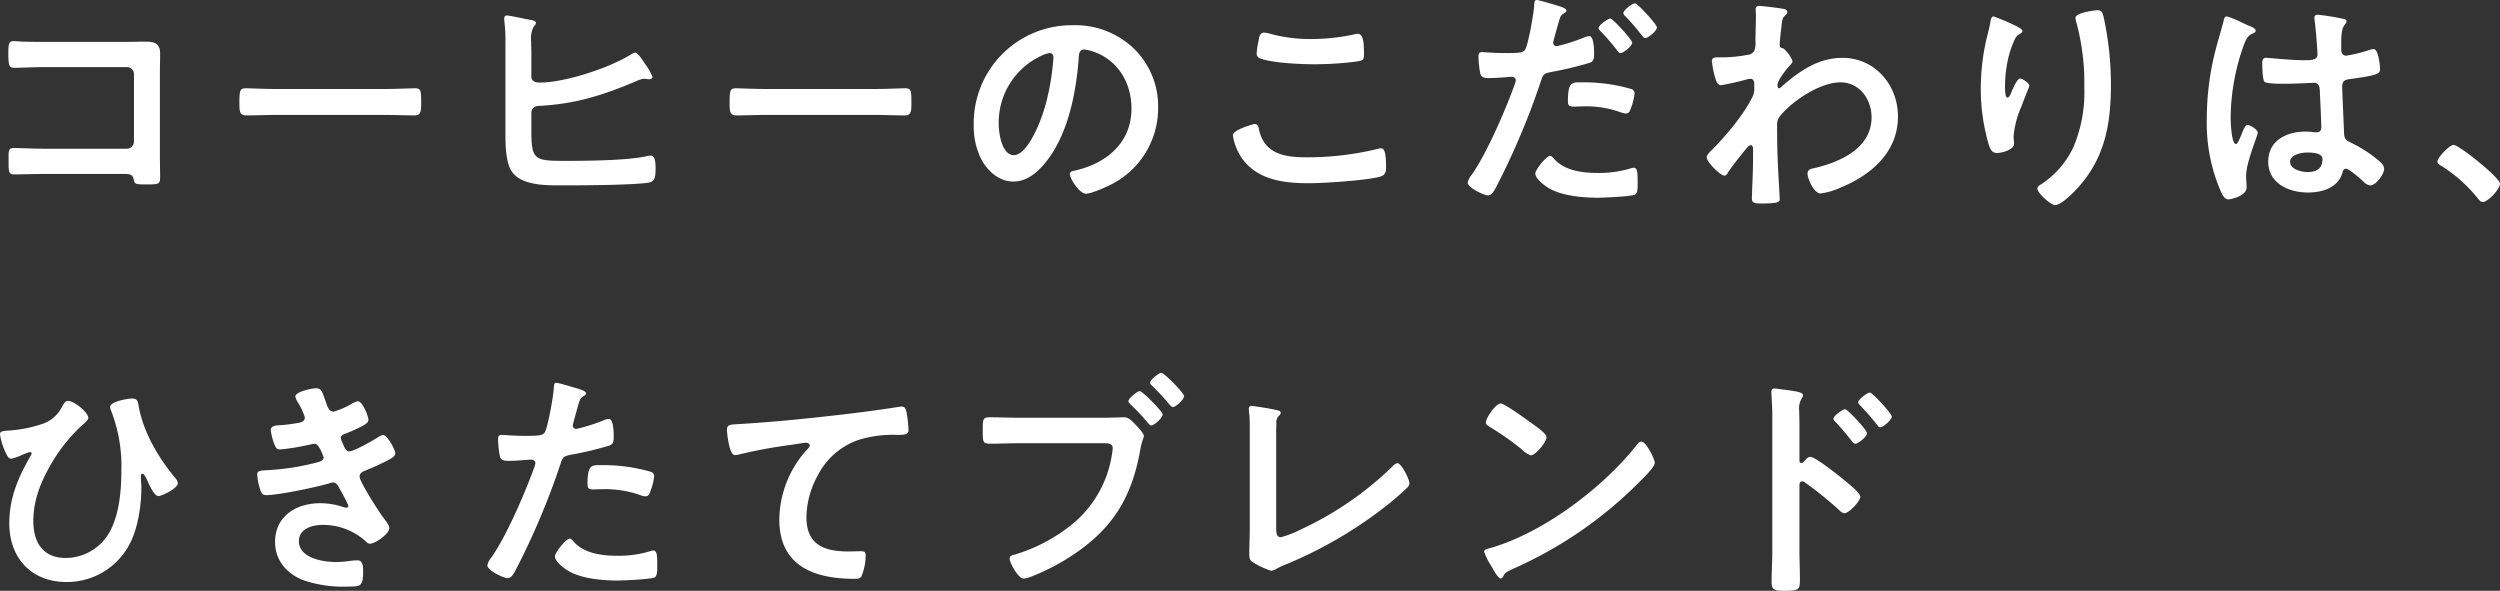 <svg xmlns="http://www.w3.org/2000/svg" width="483.276" height="114.204" viewBox="0 0 483.276 114.204">
  <rect x="0" y="0" width="483.276" height="114.204" fill="#333333" stroke="none"/>
  <path id="パス_864" data-name="パス 864" d="M15.134-29.854c-1.334,0-2.668,0-4-.046-.644,0-1.288-.092-1.978-.092-.828,0-1.012.368-1.012,2.208,0,2.3.092,2.944,1.1,2.944,1.15,0,3.956-.138,5.934-.138H31.05a1.355,1.355,0,0,1,1.38,1.38V-10.58A1.384,1.384,0,0,1,31.05-9.2H15.18c-2.208,0-4.876-.138-5.98-.138S8.188-8.74,8.188-6.9c0,2.024-.046,2.668,1.1,2.668,1.2,0,3.91-.092,5.934-.092h14.95c1.38,0,1.978,0,2.208,1.058.184.874.23.966,2.346.966,2.484,0,2.76,0,2.76-1.426,0-1.38-.046-2.806-.046-4.186v-15.5c0-1.38.046-2.76.046-4.14,0-2.162-1.2-2.346-3.036-2.346-1.2,0-2.346.046-3.542.046ZM59.8-20.746c-1.932,0-5.106-.138-5.7-.138-1.2,0-1.288.368-1.288,2.944,0,1.426.046,2.3,1.242,2.3,1.932,0,3.864-.092,5.75-.092H80.96c1.886,0,3.818.092,5.75.092,1.2,0,1.242-.874,1.242-2.346,0-2.53-.046-2.9-1.288-2.9-.6,0-3.588.138-5.7.138Zm49.45,4.554c.092-.874.6-1.242,1.472-1.288,7.084-.368,12.236-2.024,18.722-4.738a4.8,4.8,0,0,1,1.564-.506c.322,0,.736.092,1.012.092s.644-.138.644-.46a10.469,10.469,0,0,0-1.426-2.484c-.276-.414-1.38-2.208-1.886-2.208a2.816,2.816,0,0,0-.782.322c-4.186,2.622-12.788,5.474-17.71,5.474-.782,0-1.61-.23-1.61-1.15V-27.6c0-.828-.046-1.656-.046-2.392a4.814,4.814,0,0,1,.506-2.806c.23-.276.414-.414.414-.69,0-.46-.644-.552-1.012-.6-.69-.138-4.186-.874-4.6-.874a.509.509,0,0,0-.506.506v.368a33.648,33.648,0,0,1,.23,4.83V-12.1c0,2.07.046,5.612,1.242,7.314,1.932,2.852,7.084,2.668,10.166,2.668,3.542,0,12.972-.046,16.146-.506,1.426-.184,1.472-1.242,1.472-2.852,0-1.288-.138-2.392-.966-2.392a4.618,4.618,0,0,0-1.1.184c-3.588.736-10.856.828-14.674.828-6.348,0-7.268.138-7.268-5.474Zm45.31-4.554c-1.932,0-5.106-.138-5.7-.138-1.2,0-1.288.368-1.288,2.944,0,1.426.046,2.3,1.242,2.3,1.932,0,3.864-.092,5.75-.092h21.16c1.886,0,3.818.092,5.75.092,1.2,0,1.242-.874,1.242-2.346,0-2.53-.046-2.9-1.288-2.9-.6,0-3.588.138-5.7.138Zm54.878-6.946c.506,0,.736.368.736.828a46.781,46.781,0,0,1-1.472,8.97c-1.288,4.692-3.864,9.936-6.164,9.936-2.346,0-2.944-4.278-2.944-5.98a14.233,14.233,0,0,1,8.28-13.248A5.174,5.174,0,0,1,209.438-27.692Zm4.416-5.382a18.951,18.951,0,0,0-19.09,19.32,14.419,14.419,0,0,0,1.426,6.532c1.242,2.346,3.45,4.37,6.256,4.37,2.53,0,4.554-1.7,6.072-3.542,4.416-5.29,6.026-13.478,6.532-20.194.046-.782.046-1.794,1.1-1.794a8.034,8.034,0,0,1,1.748.414c4.784,1.656,7.36,6.072,7.36,10.994,0,6.578-4.738,10.534-10.764,11.96-.46.092-1.15.184-1.15.644,0,1.012,1.886,3.864,3.082,3.864,1.1,0,3.956-1.288,5.014-1.84a16.528,16.528,0,0,0,8.97-14.858,15.559,15.559,0,0,0-4.646-11.316A16.36,16.36,0,0,0,213.854-33.074Zm31,21.3a10.755,10.755,0,0,0,1.794,4.462c2.99,4.186,8.142,4.784,12.926,4.784,2.76,0,11.362-.552,13.8-1.288.874-.276,1.1-.828,1.1-1.7,0-2.99-.322-3.772-1.012-3.772a3.667,3.667,0,0,0-.69.138,57.285,57.285,0,0,1-13.708,1.61c-4.324,0-8.234-.69-9.2-5.566-.092-.46-.23-.874-.828-.874C249-13.984,244.858-12.926,244.858-11.776Zm4.6-15.87a.957.957,0,0,0,.644.966c2.254.92,7.958,1.15,10.488,1.15a62.756,62.756,0,0,0,8.326-.552c1.058-.184,1.288-.276,1.288-1.38,0-1.886-.046-3.956-1.2-3.956a2.331,2.331,0,0,0-.6.092,39.132,39.132,0,0,1-8.326.92,29.623,29.623,0,0,1-7.82-.966,6.882,6.882,0,0,0-1.334-.276c-.874,0-.966.828-1.1,1.61A15.954,15.954,0,0,0,249.458-27.646ZM306.176-7.82c-.736,0-2.852,2.714-2.852,3.4,0,.966,1.518,2.116,2.254,2.622,2.576,1.7,6.808,2.07,9.844,2.07,1.15,0,6.348-.23,7.176-.6.552-.322.506-1.38.506-2.3,0-1.84,0-2.9-.782-2.9a1.634,1.634,0,0,0-.46.092,20.778,20.778,0,0,1-6.532.92c-2.806,0-6.3-.414-8.326-2.668C306.82-7.406,306.5-7.82,306.176-7.82Zm3.45-10.534c0,.782.23,1.012,1.15,1.012.6,0,1.15-.046,1.748-.046a19.668,19.668,0,0,1,7.314,1.15,3.688,3.688,0,0,0,.966.23c.46,0,.644-.184.828-.6a11.554,11.554,0,0,0,.874-3.22.866.866,0,0,0-.644-.92,33,33,0,0,0-9.246-1.288C310.454-22.034,309.626-22.31,309.626-18.354ZM322.6-37.306c-.552,0-2.254,1.334-2.254,1.886,0,.23.23.46.368.6a39.512,39.512,0,0,1,3.174,3.68c.184.23.414.552.69.552.552,0,2.254-1.38,2.254-2.07C326.83-33.212,323.1-37.306,322.6-37.306Zm-19-.644c-.46,0-.46.46-.506,1.15-.046,1.334-1.15,7.452-1.7,8.372-.414.69-1.1.736-4.048.736-1.978,0-3.91-.184-4.324-.184-.552,0-.69.322-.69.828a19.749,19.749,0,0,0,.368,3.358c.276.874,1.012.828,1.932.828,1.426,0,3.45-.23,4.094-.23.46,0,.828.23.828.69a7.016,7.016,0,0,1-.368,1.2c-1.794,4.876-5.244,12.88-8.142,17.02a3.433,3.433,0,0,0-.782,1.518c0,1.012,3.174,2.484,3.91,2.484.69,0,1.058-.644,1.656-1.748a143.31,143.31,0,0,0,8.556-20.286c.414-1.288.552-1.518,1.886-1.794a69.219,69.219,0,0,0,7.544-1.794c.782-.23.874-.874.874-1.656,0-.69,0-3.5-.92-3.5a2.472,2.472,0,0,0-.966.23,32.446,32.446,0,0,1-5.336,1.7.677.677,0,0,1-.69-.69c0-.23.966-3.588,1.1-4.094.322-1.012.368-1.2,1.058-1.61.138-.092.414-.23.414-.46,0-.506-1.288-.828-1.7-.966C307.05-37.03,304.014-37.95,303.6-37.95Zm14.214,3.588c-.414,0-2.254,1.242-2.254,1.84,0,.23.276.506.414.644a40.488,40.488,0,0,1,3.174,3.68c.184.23.368.506.644.506.552,0,2.254-1.334,2.254-2.024C322.046-30.268,318.32-34.362,317.814-34.362Zm28.8-2.438c-.46,0-.69.138-.69.644,0,.322.046.828.046,1.472,0,1.564-.092,3.128-.092,4.692a4.272,4.272,0,0,1-.23,1.886,1.745,1.745,0,0,1-1.426.782,26.551,26.551,0,0,1-5.06.46h-.644c-.6,0-1.058.092-1.058.782a18.943,18.943,0,0,0,.736,3.5c.184.506.414,1.1,1.058,1.1a47.961,47.961,0,0,0,4.876-1.1,3.949,3.949,0,0,1,.782-.138c.552,0,.736.506.736.966v.6a3.788,3.788,0,0,1-.276,1.794c-1.656,3.45-5.06,7.5-7.774,10.258-.368.368-1.15,1.058-1.15,1.564,0,.874,2.622,3.542,3.45,3.542.322,0,.552-.368.69-.644.69-1.058,2.576-3.45,3.45-4.508.23-.23.552-.736.92-.736s.46.414.46.736c0,1.472,0,2.99-.046,4.462,0,.23-.092,2.208-.138,3.634,0,.23-.046,1.1-.046,1.472,0,.92.6.966,1.932.966,3.036,0,3.45-.276,3.45-.782s-.276-4.876-.322-6.164c-.138-2.668-.184-5.382-.184-8.1a2.651,2.651,0,0,1,.552-1.84c2.438-2.99,7.774-6.532,11.684-6.532,3.726,0,6.026,3.312,6.026,6.762,0,6.026-6.164,8.694-11.178,9.844-.644.138-1.2.276-1.2,1.058,0,.966,1.242,3.818,2.53,3.818a13.656,13.656,0,0,0,3.772-1.1c5.98-2.438,11.178-6.854,11.178-13.8,0-6.072-4.462-11.316-10.718-11.316-4.692,0-8.28,2.53-11.684,5.474-.138.138-.414.414-.6.414-.23,0-.276-.276-.276-.736,0-.782,1.7-2.944,2.254-3.542.23-.276.644-.6.644-.966a6.094,6.094,0,0,0-1.794-2.484c-.506-.092-.69-.184-.69-.69,0-.552.23-2.668.322-3.312.184-1.932.276-1.886.828-2.438a.869.869,0,0,0,.322-.6c0-.276-.276-.46-.552-.552C350.934-36.34,347.254-36.8,346.61-36.8Zm61.134,2.3a2.693,2.693,0,0,0,.092.6,44.663,44.663,0,0,1,1.61,12.834A27.172,27.172,0,0,1,407.33-9.476,17.483,17.483,0,0,1,401.074-2.3c-.276.138-.69.414-.69.782,0,.966,2.668,3.22,3.4,3.22,1.058,0,2.944-1.84,3.68-2.576,5.8-5.888,7.13-12.65,7.13-20.608a60.867,60.867,0,0,0-1.426-13.248c-.184-.69-.276-1.242-1.15-1.242C411.516-35.972,407.744-35.512,407.744-34.5Zm-13.386.69c-.322-.138-2.346-.966-2.484-.966-.414,0-.552.828-.6,1.15-.184,1.15-.506,2.254-.782,3.4a43.258,43.258,0,0,0-1.058,9.43,38.2,38.2,0,0,0,1.518,10.718c.276.874.6,1.7,1.61,1.7.874,0,3.312-.552,3.312-1.84,0-.322-.092-.828-.092-1.472a18.1,18.1,0,0,1,1.518-5.7l.414-1.1c.414-1.1,1.1-2.714,1.1-2.852,0-.6-1.38-1.426-1.794-1.426-.552,0-1.38,1.978-1.61,2.484-.184.46-.46,1.2-.828,1.2-.506,0-.46-1.978-.46-2.346a24.248,24.248,0,0,1,.6-5.152,18.263,18.263,0,0,1,1.334-3.864,2.112,2.112,0,0,1,.874-.92c.23-.092.552-.322.552-.6C397.486-32.476,395.37-33.35,394.358-33.81ZM455.492-7.222c0,1.886-1.15,2.53-2.9,2.53-1.15,0-3.358-.506-3.358-1.978,0-1.426,2.254-1.794,3.312-1.794C453.422-8.464,455.492-8.418,455.492-7.222Zm-.92-27.876a.563.563,0,0,0-.644.644c0,.138.046.322.046.46.184,1.15.552,5.612.552,6.578,0,1.012-1.058,1.1-2.162,1.1h-.736c-2.392,0-6.486-.46-7.038-.46-.69,0-.736.552-.736,1.15s.046,3.22.46,3.5c.414.322,2.346.368,3.5.368h.6c1.84,0,5.106-.184,5.474-.184,1.15,0,1.058,1.288,1.1,1.748.046,1.334.276,5.7.276,6.854,0,.6-.276.966-.92.966h-.322a11.782,11.782,0,0,0-1.794-.138c-3.588,0-7.222,1.656-7.222,5.8,0,4.232,4,5.98,7.682,5.98,2.76,0,5.842-.92,6.67-3.864.092-.368.23-.736.69-.736.6,0,2.9,2.024,3.4,2.53a2.1,2.1,0,0,0,1.288.69c1.058,0,2.668-2.116,2.668-3.174,0-.782-.644-1.288-1.2-1.748a25.544,25.544,0,0,0-4.968-3.22c-1.012-.506-1.472-.6-1.564-1.794-.046-1.2-.368-8.234-.368-9.154,0-1.15.552-1.334,1.564-1.472,5.428-.736,5.75-1.058,5.75-1.932,0-.69-.322-3.864-1.242-3.864a3.667,3.667,0,0,0-.69.138,29.244,29.244,0,0,1-4.6,1.15c-.69,0-.966-.552-.966-1.2V-29.67c0-2.024.23-2.806.506-3.266.23-.414.506-.506.506-.92,0-.276-.23-.368-.46-.414A43.53,43.53,0,0,0,454.572-35.1ZM439.944-33.58a17.421,17.421,0,0,0-2.944-1.2c-.414,0-.552.46-.6.782-.506,2.024-1.15,4-1.656,6.026a52.839,52.839,0,0,0-1.61,12.88A33.123,33.123,0,0,0,435.85-.92c.322.644.69,1.518,1.472,1.518.23,0,3.5-.552,3.5-2.346,0-.736-.092-1.472-.092-2.208,0-2.668,2.254-7.728,2.254-8.372,0-.552-1.472-1.472-1.978-1.472-.552,0-1.012,1.518-1.242,2.024-.46,1.058-.69,1.656-1.012,1.656-.874,0-1.012-4.37-1.012-5.106a42.469,42.469,0,0,1,2.53-13.984c.552-1.426.828-1.84,1.886-2.346.23-.092.414-.184.414-.46,0-.46-.828-.782-1.2-.92C441.094-33.028,440.542-33.3,439.944-33.58ZM477.71-6.716c0,.414.506.69.828.874A28.331,28.331,0,0,1,485.53.414c.23.276.552.69.92.69,1.058,0,3.358-2.53,3.358-3.542,0-1.15-7.912-7.5-8.97-7.5C480.056-9.936,477.71-7.5,477.71-6.716ZM19.688,39.546c-.6,0-.874.644-1.15,1.1a6.551,6.551,0,0,1-3.45,3.22A25.171,25.171,0,0,1,7.912,45.3c-.966.092-1.38.138-1.38.736a12.577,12.577,0,0,0,1.2,3.726c.184.368.46.966.966.966a10.561,10.561,0,0,0,2.116-.736,8.836,8.836,0,0,1,1.518-.552.308.308,0,0,1,.322.276,1.137,1.137,0,0,1-.184.414c-2.438,4.232-4.14,8.188-4.14,13.11,0,6.67,4.278,11.316,11.04,11.316a13.66,13.66,0,0,0,12.328-7.544c1.518-2.944,2.162-7.36,2.162-10.672,0-.69-.092-1.38-.092-2.116,0-.23,0-.6.322-.6.368,0,1.012,1.472,1.15,1.84.322.644,1.15,2.484,1.932,2.484.6,0,3.726-1.472,3.726-2.484,0-.506-.506-1.058-.828-1.426-3.082-3.818-5.8-8.464-6.716-13.386-.138-.874-.184-1.564-1.288-1.564-.874,0-4.232.6-4.232,1.61a1.623,1.623,0,0,0,.138.644,29.442,29.442,0,0,1,2.024,11.638c0,4.14-.46,9.614-2.99,13.018a9.738,9.738,0,0,1-7.774,3.91c-4.37,0-6.256-2.99-6.256-7.084s1.38-7.452,3.358-10.948a32.319,32.319,0,0,1,5.934-7.5c.368-.322,1.334-1.058,1.334-1.564C23.6,41.8,20.884,39.546,19.688,39.546ZM67.62,37.108c-.782,0-4,.644-4,1.61a3.487,3.487,0,0,0,.552,1.2,12.7,12.7,0,0,1,1.288,2.806c0,.736-.6.966-1.2,1.058a28.619,28.619,0,0,1-3.542.46c-.644.046-1.84,0-1.84.966a11.155,11.155,0,0,0,.782,2.944c.23.506.414.782,1.012.782a42.737,42.737,0,0,0,5.244-.828c.322-.046,1.2-.276,1.426-.276.92,0,1.748,2.576,1.748,2.668,0,.506-.552.736-1.012.874a47.288,47.288,0,0,1-9.8,1.564c-1.2.092-2.024,0-2.024.874a11.667,11.667,0,0,0,.552,2.806c.23.69.414,1.15,1.2,1.15,2.346,0,9.844-1.564,12.236-2.3a1.469,1.469,0,0,1,.644-.138c.69,0,.966.552,1.242,1.1a34.339,34.339,0,0,1,1.748,3.358.412.412,0,0,1-.414.414,1.634,1.634,0,0,1-.46-.092,13.935,13.935,0,0,0-4.554-.782c-4.646,0-8.74,2.484-8.74,7.5,0,3.588,2.3,6.164,5.52,7.406a24.121,24.121,0,0,0,8.878,1.2c2.162,0,2.622-.092,2.622-2.944,0-1.334-.184-2.116-1.1-2.116a12.153,12.153,0,0,0-1.334.092,19.236,19.236,0,0,1-2.806.23c-2.484,0-7.176-.736-7.176-4.048,0-2.392,2.622-3.128,4.554-3.128a12.285,12.285,0,0,1,8.464,3.266.96.96,0,0,0,.736.368c1.012,0,3.726-1.932,3.726-2.99,0-.6-.736-1.472-1.1-1.978-.828-1.058-4.646-6.992-4.646-8,0-.782.736-1.012,1.288-1.242,1.242-.506,2.484-1.058,3.68-1.656.92-.506,1.932-.92,1.932-1.61s-1.564-3.542-2.346-3.542a2.671,2.671,0,0,0-1.1.506c-.966.6-4.508,2.668-5.474,2.668-.552,0-.874-.6-1.38-1.886a1.75,1.75,0,0,1-.23-.69c0-.6.6-.736,1.058-.92a30.621,30.621,0,0,0,3.312-1.518c.414-.276.966-.552.966-1.1,0-.782-1.2-3.588-2.024-3.588a4.011,4.011,0,0,0-1.15.46,15.75,15.75,0,0,1-3.542,1.564c-.92,0-1.2-.966-1.564-2.024C68.816,37.844,68.724,37.108,67.62,37.108ZM116.656,66.18c-.736,0-2.852,2.714-2.852,3.4,0,.966,1.518,2.116,2.254,2.622,2.576,1.7,6.808,2.07,9.844,2.07,1.15,0,6.348-.23,7.176-.6.552-.322.506-1.38.506-2.3,0-1.84,0-2.9-.782-2.9a1.635,1.635,0,0,0-.46.092,20.778,20.778,0,0,1-6.532.92c-2.806,0-6.3-.414-8.326-2.668C117.3,66.594,116.978,66.18,116.656,66.18Zm3.45-10.534c0,.782.23,1.012,1.15,1.012.6,0,1.15-.046,1.748-.046a20.652,20.652,0,0,1,7.314,1.15,2.472,2.472,0,0,0,.966.23c.46,0,.644-.184.828-.6a11.555,11.555,0,0,0,.874-3.22.866.866,0,0,0-.644-.92,33,33,0,0,0-9.246-1.288C120.934,51.966,120.106,51.69,120.106,55.646Zm-6.026-19.6c-.46,0-.46.46-.506,1.15-.046,1.334-1.15,7.452-1.7,8.372-.414.69-1.1.736-4.048.736-1.978,0-3.91-.184-4.324-.184-.552,0-.69.322-.69.828a19.748,19.748,0,0,0,.368,3.358c.276.874,1.012.828,1.932.828,1.426,0,3.45-.23,4.094-.23.46,0,.828.23.828.69a7.016,7.016,0,0,1-.368,1.2c-1.794,4.876-5.244,12.88-8.142,17.02a3.433,3.433,0,0,0-.782,1.518c0,1.012,3.174,2.484,3.91,2.484.69,0,1.058-.644,1.656-1.748a143.312,143.312,0,0,0,8.556-20.286c.414-1.288.552-1.518,1.886-1.794a69.218,69.218,0,0,0,7.544-1.794c.782-.23.874-.874.874-1.656,0-.69,0-3.5-.92-3.5a2.472,2.472,0,0,0-.966.23,32.447,32.447,0,0,1-5.336,1.7.677.677,0,0,1-.69-.69c0-.23.966-3.588,1.1-4.094.322-1.012.368-1.2,1.058-1.61.138-.092.414-.23.414-.46,0-.506-1.288-.828-1.7-.966C117.53,36.97,114.494,36.05,114.08,36.05ZM147.062,45.2c0,.46.414,4.83,1.518,4.83a3.551,3.551,0,0,0,.69-.092,92.15,92.15,0,0,1,10.166-1.886c.506-.092,2.576-.414,2.944-.414.276,0,.69.184.69.552,0,.276-.6.874-.828,1.1a20.431,20.431,0,0,0-5.06,13.2c0,8.97,6.716,11.454,14.536,11.454.506,0,1.012,0,1.334-.46a11.02,11.02,0,0,0,.828-4.094c0-.736-.368-.782-1.058-.782-.46,0-1.472.046-2.3.046-4.646,0-8.1-1.288-8.1-6.624a17.222,17.222,0,0,1,2.208-8.1A13.923,13.923,0,0,1,172.5,47.09a22.494,22.494,0,0,1,7.636-.966c1.058-.046,2.024.046,2.024-.966a27.755,27.755,0,0,0-.368-3.358c-.138-.552-.23-1.15-.92-1.15a2.239,2.239,0,0,0-.552.046c-3.45.552-6.992,1.012-10.442,1.426-6.716.782-13.432,1.472-20.148,1.886C147.706,44.146,147.062,44.008,147.062,45.2Zm56.672-2.392c-1.978,0-3.956-.092-5.934-.092-1.334,0-1.288.506-1.288,2.668,0,2.024,0,2.438,1.38,2.438,1.932,0,3.818-.092,5.75-.092h16.376c.828,0,1.61.092,1.61.966a11.12,11.12,0,0,1-.138,1.15,21.635,21.635,0,0,1-7.5,13.386,32.374,32.374,0,0,1-11.454,6.072c-.414.092-.828.23-.828.736,0,.782,1.656,3.864,2.714,3.864a5.709,5.709,0,0,0,1.518-.414,41.811,41.811,0,0,0,8.832-4.738c7.268-5.06,10.672-11.132,12.19-19.78.322-1.794.69-2.254.69-2.668,0-.46-1.2-1.748-1.61-2.162-.6-.6-1.242-1.426-2.208-1.426-.644,0-2.76.092-4.048.092Zm27.324-8.694c-.506,0-2.208,1.38-2.208,1.932,0,.23.23.414.368.552a44.111,44.111,0,0,1,3.45,3.726c.138.138.368.414.6.414.552,0,2.162-1.472,2.162-2.116C235.428,38.028,231.564,34.118,231.058,34.118Zm-4.186,3.542c-.506,0-2.208,1.426-2.208,1.932,0,.23.23.414.368.6a37.143,37.143,0,0,1,3.45,3.68c.184.184.322.414.6.414.6,0,2.208-1.472,2.208-2.116C231.288,41.616,227.378,37.66,226.872,37.66Zm26.358,8.418c0-.736,0-1.472.046-2.162a1.767,1.767,0,0,1,.414-1.426c.184-.184.414-.322.414-.6,0-.46-.552-.506-.966-.6-.69-.184-2.99-.552-3.726-.644a9.71,9.71,0,0,0-.966-.138.494.494,0,0,0-.506.552c0,.23.092,1.2.138,1.518.046.782.046,1.794.046,2.806V64.11c0,1.7-.092,3.4-.092,4.968,0,.782.046,1.2.6,1.61a16.155,16.155,0,0,0,3.634,1.7,2.756,2.756,0,0,0,1.15-.46,17.147,17.147,0,0,1,1.61-.736,82.363,82.363,0,0,0,20.24-11.96c1.1-.92,2.208-1.84,3.22-2.852a1.33,1.33,0,0,0,.506-.828c0-.92-1.564-3.956-2.3-3.956-.414,0-.828.46-1.1.736a63.807,63.807,0,0,1-17.664,12.1A19.9,19.9,0,0,1,254.15,65.9c-.828,0-.92-.736-.92-1.886Zm70.61,1.334a1.129,1.129,0,0,0-.782.506c-6.532,8.326-18.032,17.02-28.2,20.01-.6.184-1.426.276-1.426.782a12.892,12.892,0,0,0,1.38,2.76c.322.552,1.288,2.392,1.794,2.392a.462.462,0,0,0,.46-.276c.368-.782.414-.828,1.932-1.564A79.908,79.908,0,0,0,323.978,54.68c.6-.6,2.438-2.392,2.438-3.174C326.416,50.816,324.76,47.412,323.84,47.412Zm-27.186-7.36c-1.058,0-2.9,2.944-2.9,3.634,0,.414.368.644.736.874a57.371,57.371,0,0,1,6.118,4.278,4.919,4.919,0,0,0,1.84,1.242c.874,0,3.036-2.484,3.036-3.542,0-.69-2.208-2.208-2.806-2.622C301.806,43.272,297.39,40.052,296.654,40.052ZM368,37.936c-.506,0-2.254,1.334-2.254,1.886,0,.23.23.414.414.644,1.058,1.1,2.208,2.392,3.174,3.634.138.184.368.552.644.552.6,0,2.254-1.426,2.254-2.07C372.232,41.984,368.46,37.936,368,37.936Zm-4.784,3.22c-.506,0-2.254,1.288-2.254,1.84,0,.23.184.414.414.644a47.232,47.232,0,0,1,3.128,3.68c.184.184.414.506.69.506.552,0,2.254-1.38,2.254-2.024S363.676,41.156,363.216,41.156Zm-8.05,10.212a.5.5,0,0,1-.414.184c-.138,0-.368-.092-.368-.46v-6.9c0-1.15-.046-2.024-.046-2.714a3.7,3.7,0,0,1,.506-2.438,1.355,1.355,0,0,0,.23-.6c0-.644-1.886-.828-3.956-1.1-.322-.046-1.288-.184-1.564-.184-.46,0-.6.23-.6.69,0,.184.046.6.046.828.046,1.15.138,2.392.138,3.588V68.48c0,2.07-.138,4.14-.138,6.21,0,1.518.782,1.564,2.622,1.564,2.806,0,2.852-.276,2.852-2.392,0-1.84-.092-3.634-.092-5.474V55.83c0-.368.138-.736.552-.736a.817.817,0,0,1,.46.184,68.226,68.226,0,0,1,6.67,5.382,1.67,1.67,0,0,0,1.012.6c.92,0,3.082-2.392,3.082-3.174s-2.576-2.76-3.22-3.312c-.92-.782-5.52-4.416-6.44-4.416C355.994,50.356,355.488,51,355.166,51.368Z" transform="translate(-6.532 37.95)" fill="#fff"/>
</svg>
